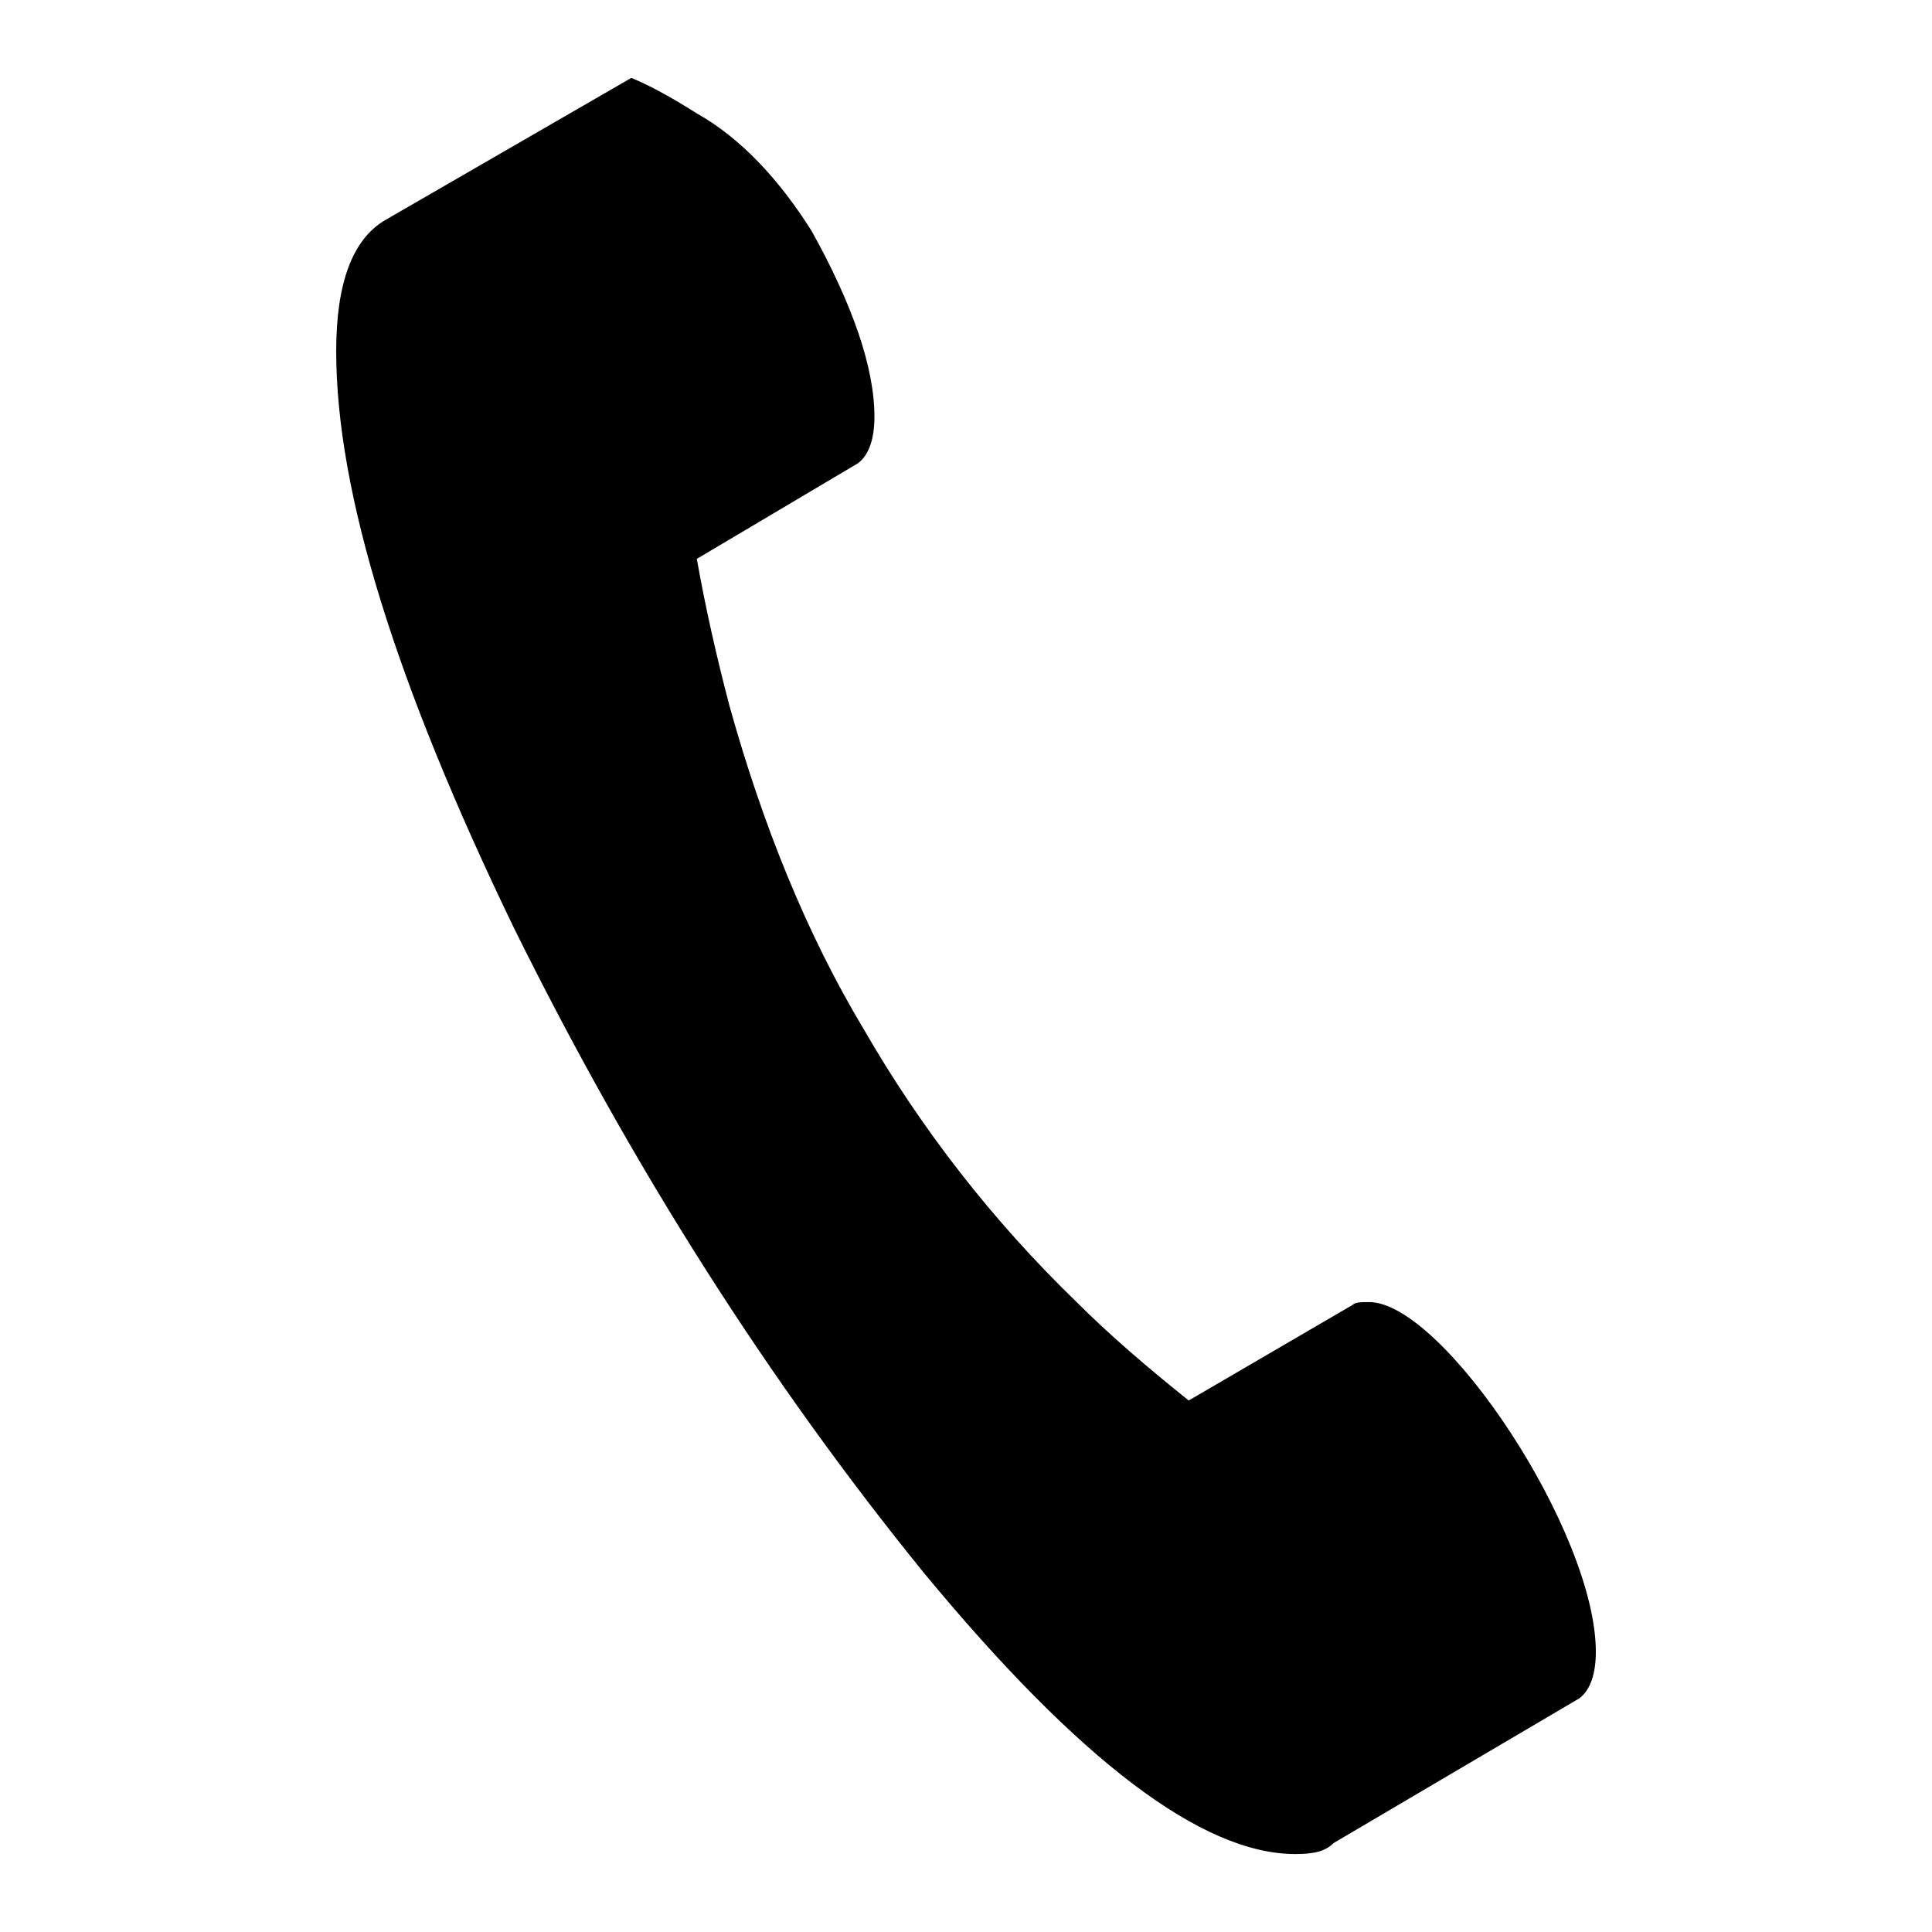 <?xml version="1.0" encoding="UTF-8"?>
<svg id="Layer_1" data-name="Layer 1" xmlns="http://www.w3.org/2000/svg" version="1.1" viewBox="0 0 51.351 51.351">
  <defs>
    <style>
      .cls-1 {
        fill: none;
      }

      .cls-1, .cls-2 {
        stroke-width: 0px;
      }

      .cls-2 {
        fill: #000;
      }
    </style>
  </defs>
  <path class="cls-2" d="M36.388,34.608c1.961,0,6.028,6.101,6.028,9.296,0,.581-.145,1.016-.436,1.235l-6.536,3.849c-.218.218-.509.291-1.016.291-2.469,0-5.738-2.469-9.877-7.48-4.067-5.011-7.699-10.677-10.894-17.141-3.123-6.464-4.721-11.548-4.721-15.325,0-1.816.436-2.978,1.307-3.486l6.536-3.776c.363.145.944.436,1.743.944,1.162.654,2.179,1.743,3.05,3.123,1.09,1.961,1.67,3.632,1.67,4.939,0,.581-.145,1.016-.436,1.235l-4.285,2.542c.218,1.235.509,2.542.872,3.922.872,3.123,2.034,6.028,3.559,8.57,1.54,2.674,3.447,5.118,5.665,7.263.872.872,1.888,1.743,2.978,2.615l4.358-2.542c.072-.073.217-.073.435-.073Z"/>
  <rect class="cls-1" width="51.351" height="51.351"/>
</svg>